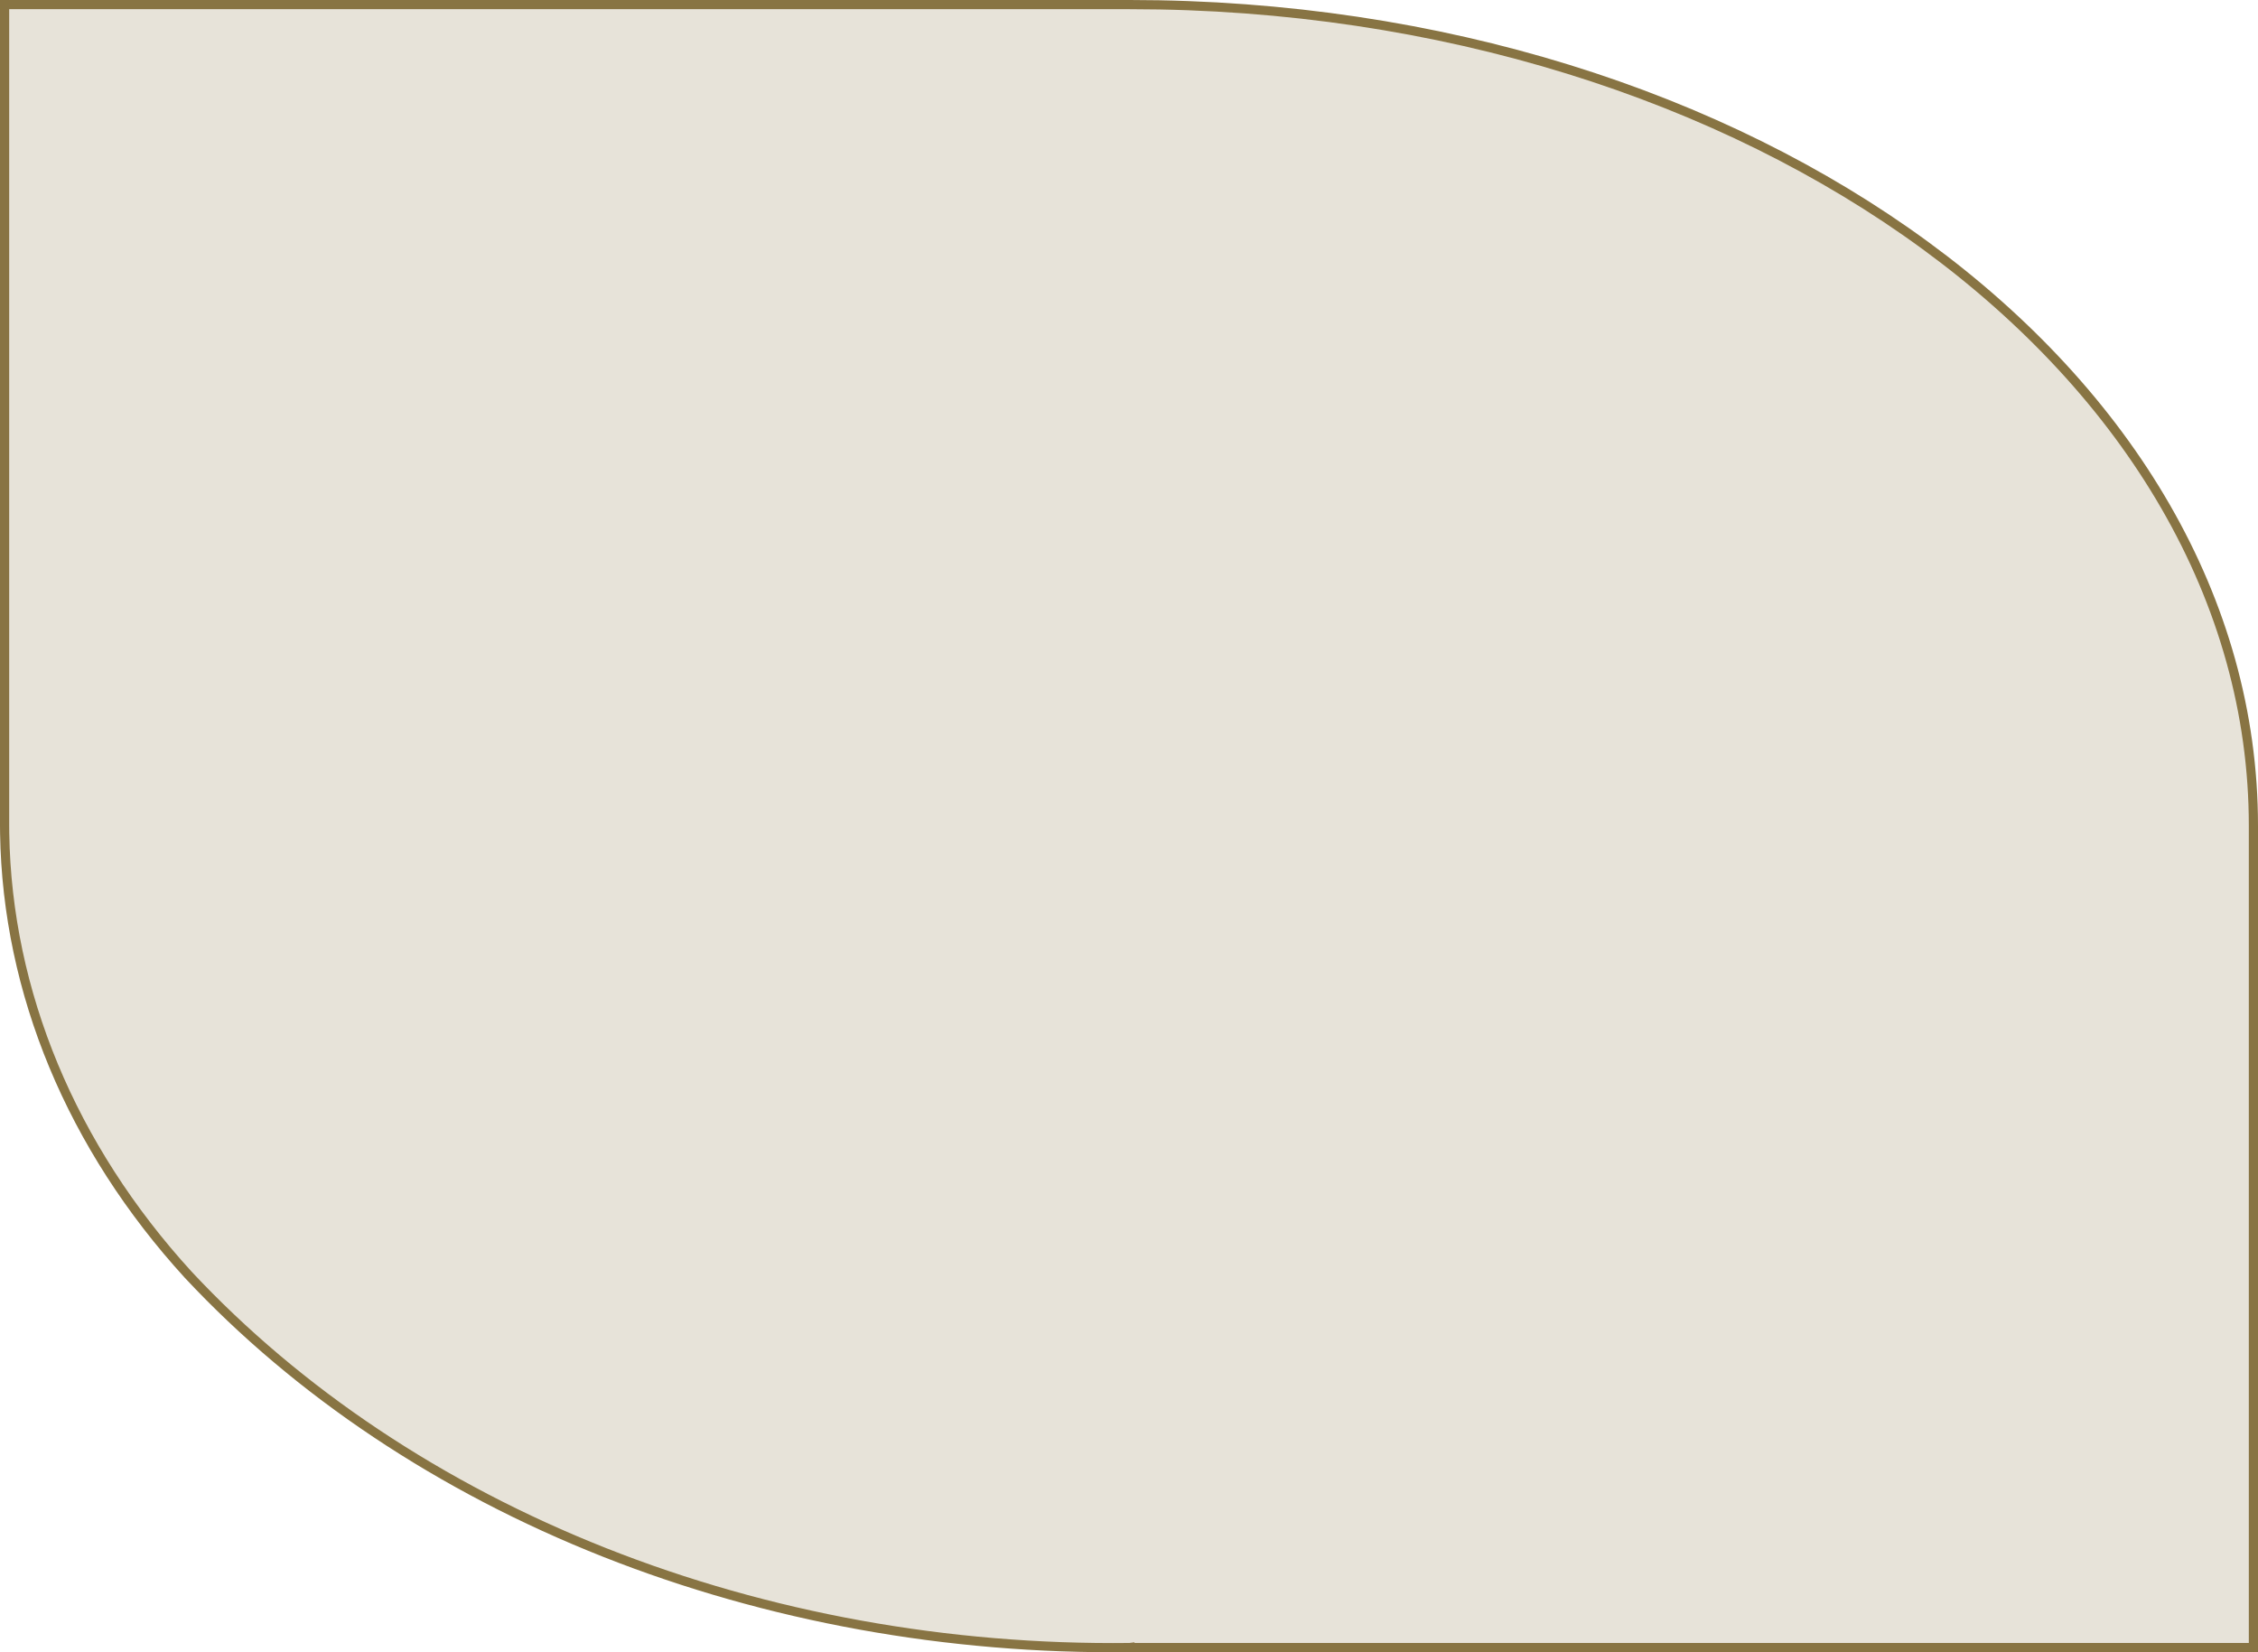<?xml version="1.0" encoding="utf-8"?>
<svg xmlns="http://www.w3.org/2000/svg" fill="none" height="100%" overflow="visible" preserveAspectRatio="none" style="display: block;" viewBox="0 0 246 180" width="100%">
<path d="M123.095 0.5C156.982 0.5 187.602 10.528 209.738 26.73C231.875 42.934 245.5 65.286 245.5 89.956V179.489H123.095V179.488L123.089 179.489C103.269 179.727 83.66 176.173 65.842 169.118C48.024 162.063 32.501 151.704 20.517 138.885C7.776 124.943 0.787 108.107 0.508 90.779L0.5 89.954V0.5H123.095Z" fill="#887443" fill-opacity="0.2" id="Vector" stroke="#887443"/>
</svg>